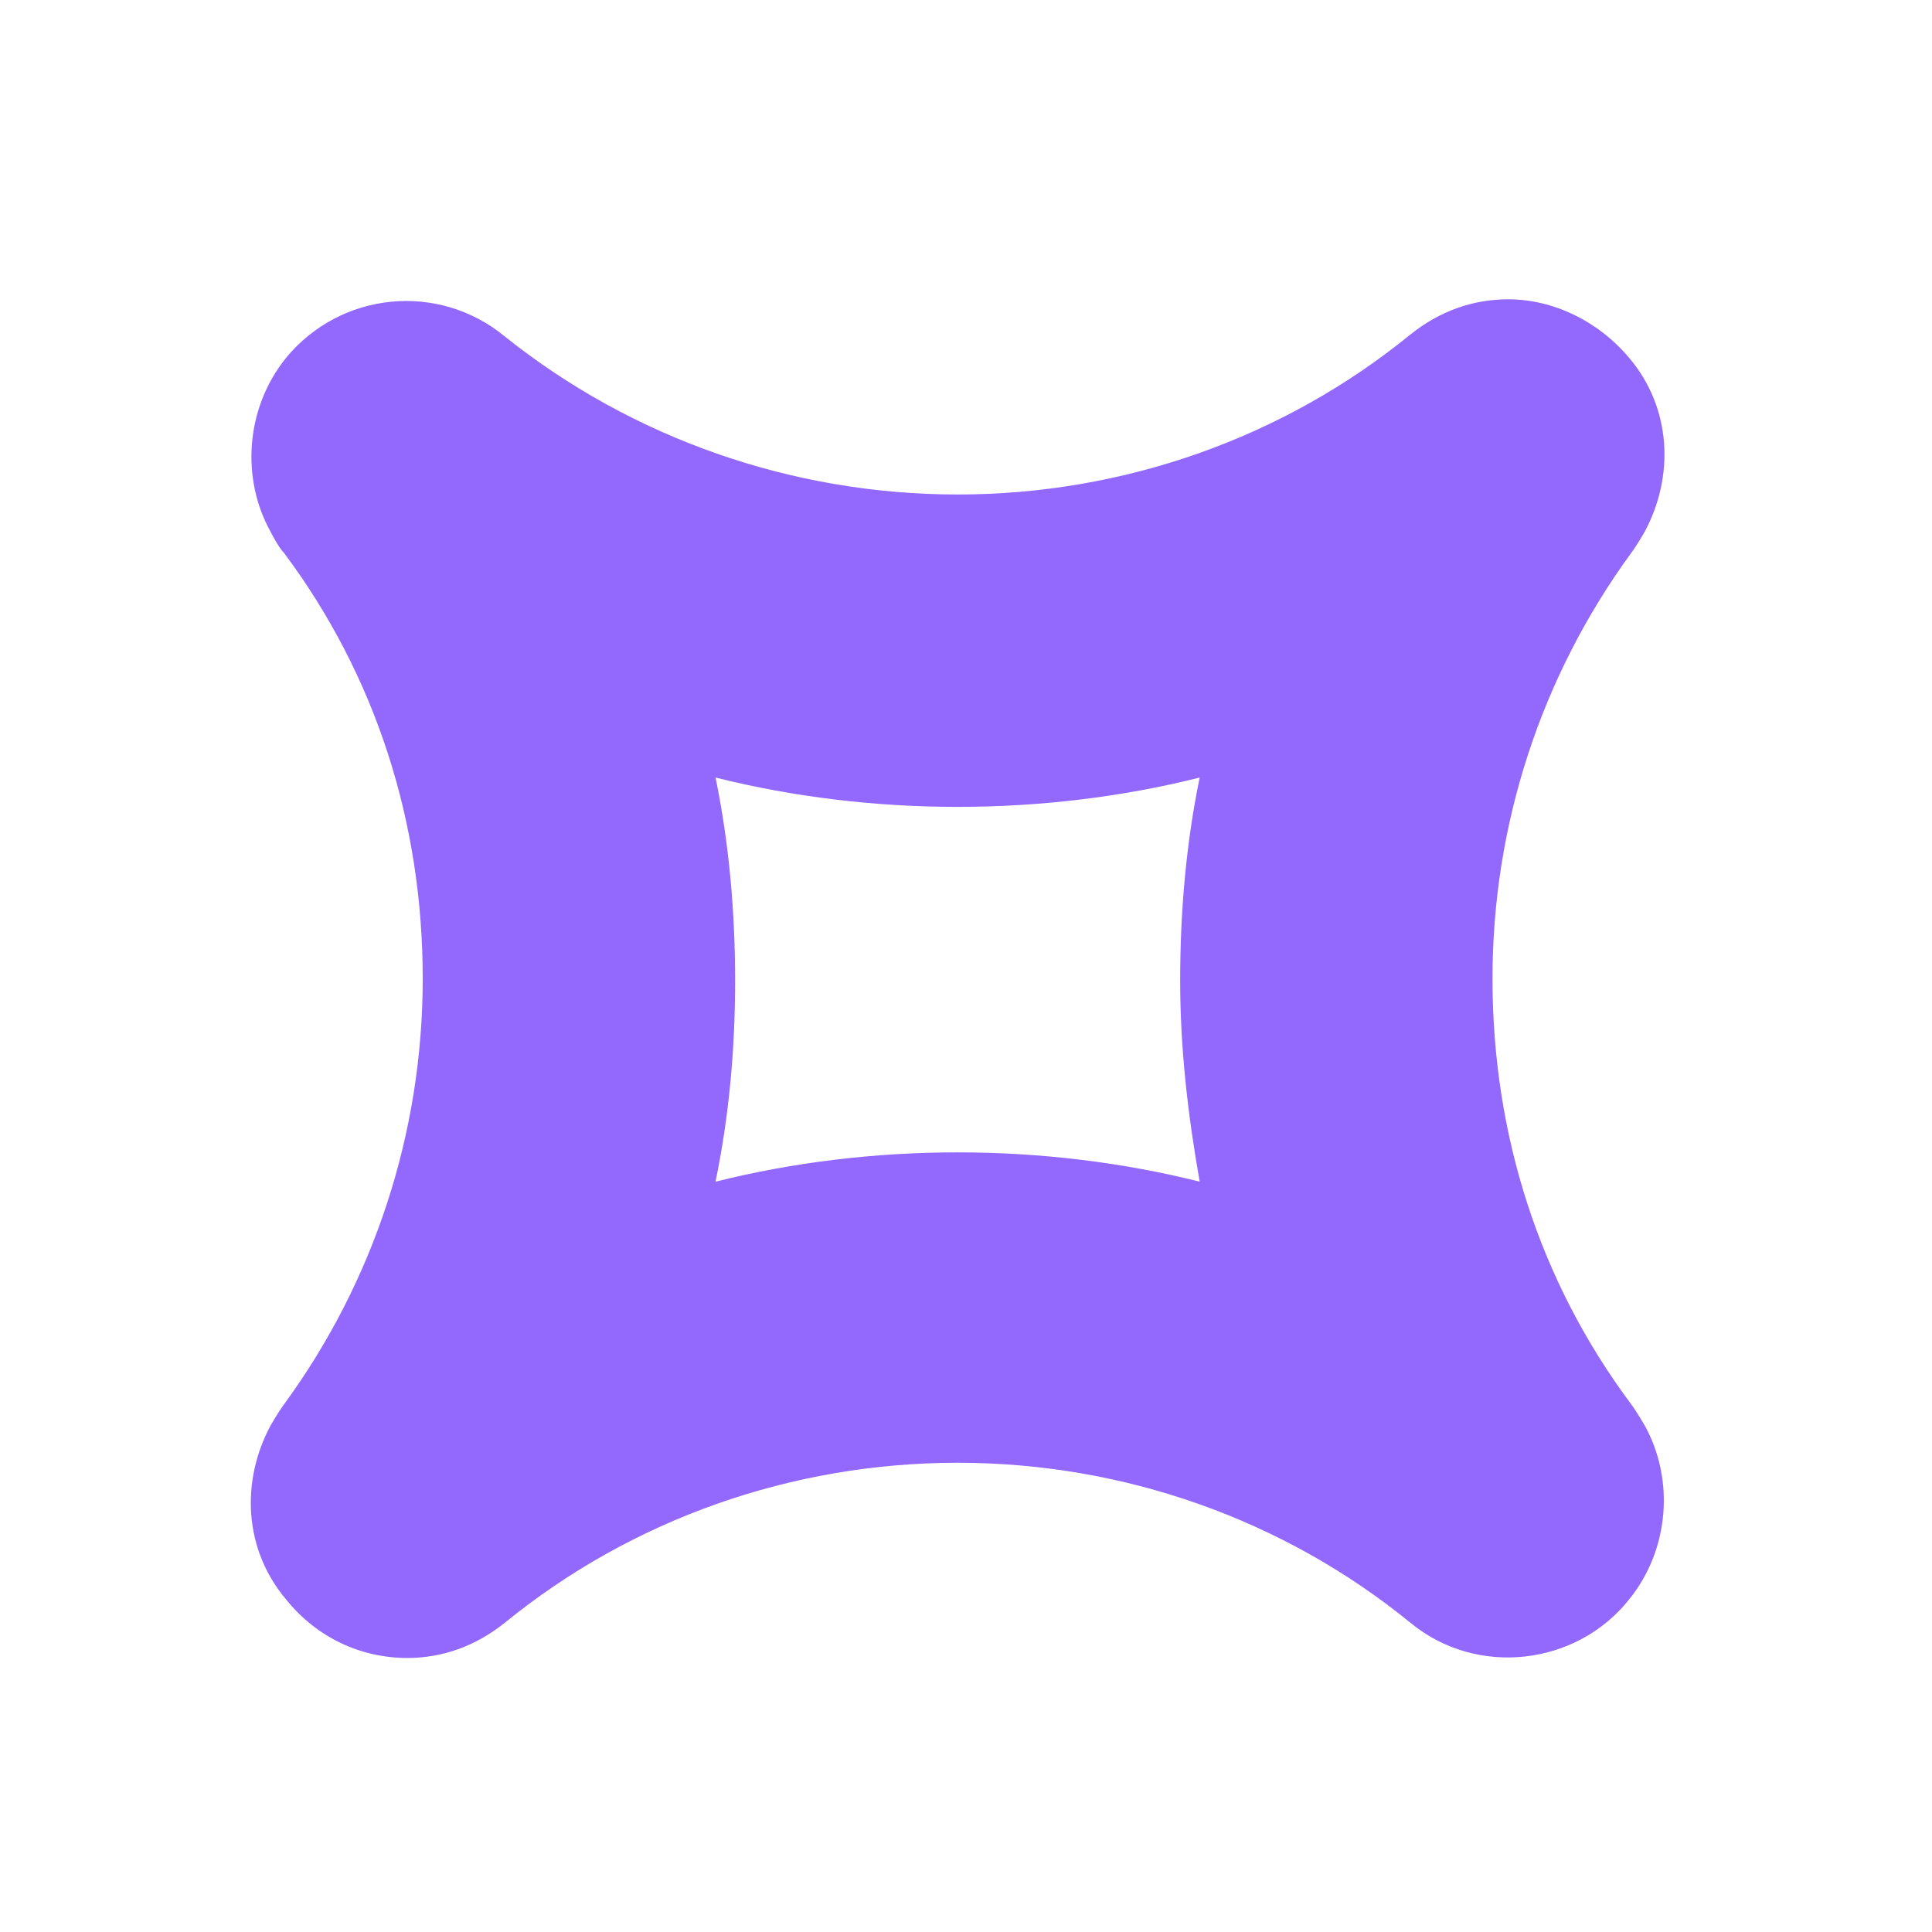 <?xml version="1.0" encoding="UTF-8"?>
<svg xmlns="http://www.w3.org/2000/svg" width="41" height="41" viewBox="0 0 41 41" fill="none">
  <path d="M34.615 29.799C32.668 27.189 31.673 24.082 31.673 20.768C31.673 17.495 32.709 14.347 34.615 11.737C34.739 11.571 34.905 11.281 34.905 11.281C35.526 10.121 35.485 8.671 34.573 7.594C33.91 6.807 32.958 6.352 32.005 6.352C31.259 6.352 30.555 6.6 29.933 7.097C27.241 9.293 23.844 10.494 20.322 10.494C16.801 10.494 13.404 9.293 10.711 7.139C9.303 5.979 7.231 6.186 6.071 7.594C5.201 8.671 5.119 10.163 5.74 11.281C5.74 11.281 5.906 11.613 6.03 11.737C7.977 14.347 8.971 17.454 8.971 20.768C8.971 24.041 7.936 27.189 6.03 29.799C5.906 29.965 5.74 30.255 5.74 30.255C5.119 31.415 5.16 32.865 6.071 33.942C6.734 34.771 7.687 35.185 8.64 35.185C9.386 35.185 10.09 34.936 10.711 34.439C13.404 32.243 16.801 31.042 20.322 31.042C23.844 31.042 27.241 32.243 29.933 34.439C31.342 35.599 33.455 35.35 34.573 33.942C35.443 32.865 35.526 31.373 34.905 30.255C34.905 30.255 34.739 29.965 34.615 29.799ZM25.459 25.077C23.802 24.662 22.062 24.455 20.322 24.455C18.582 24.455 16.842 24.662 15.185 25.077C15.475 23.668 15.6 22.26 15.6 20.81C15.6 19.36 15.475 17.91 15.185 16.501C16.842 16.916 18.582 17.123 20.322 17.123C22.062 17.123 23.802 16.916 25.459 16.501C25.169 17.91 25.045 19.36 25.045 20.81C25.045 22.26 25.211 23.668 25.459 25.077Z" fill="#9368FC"></path>
</svg>
